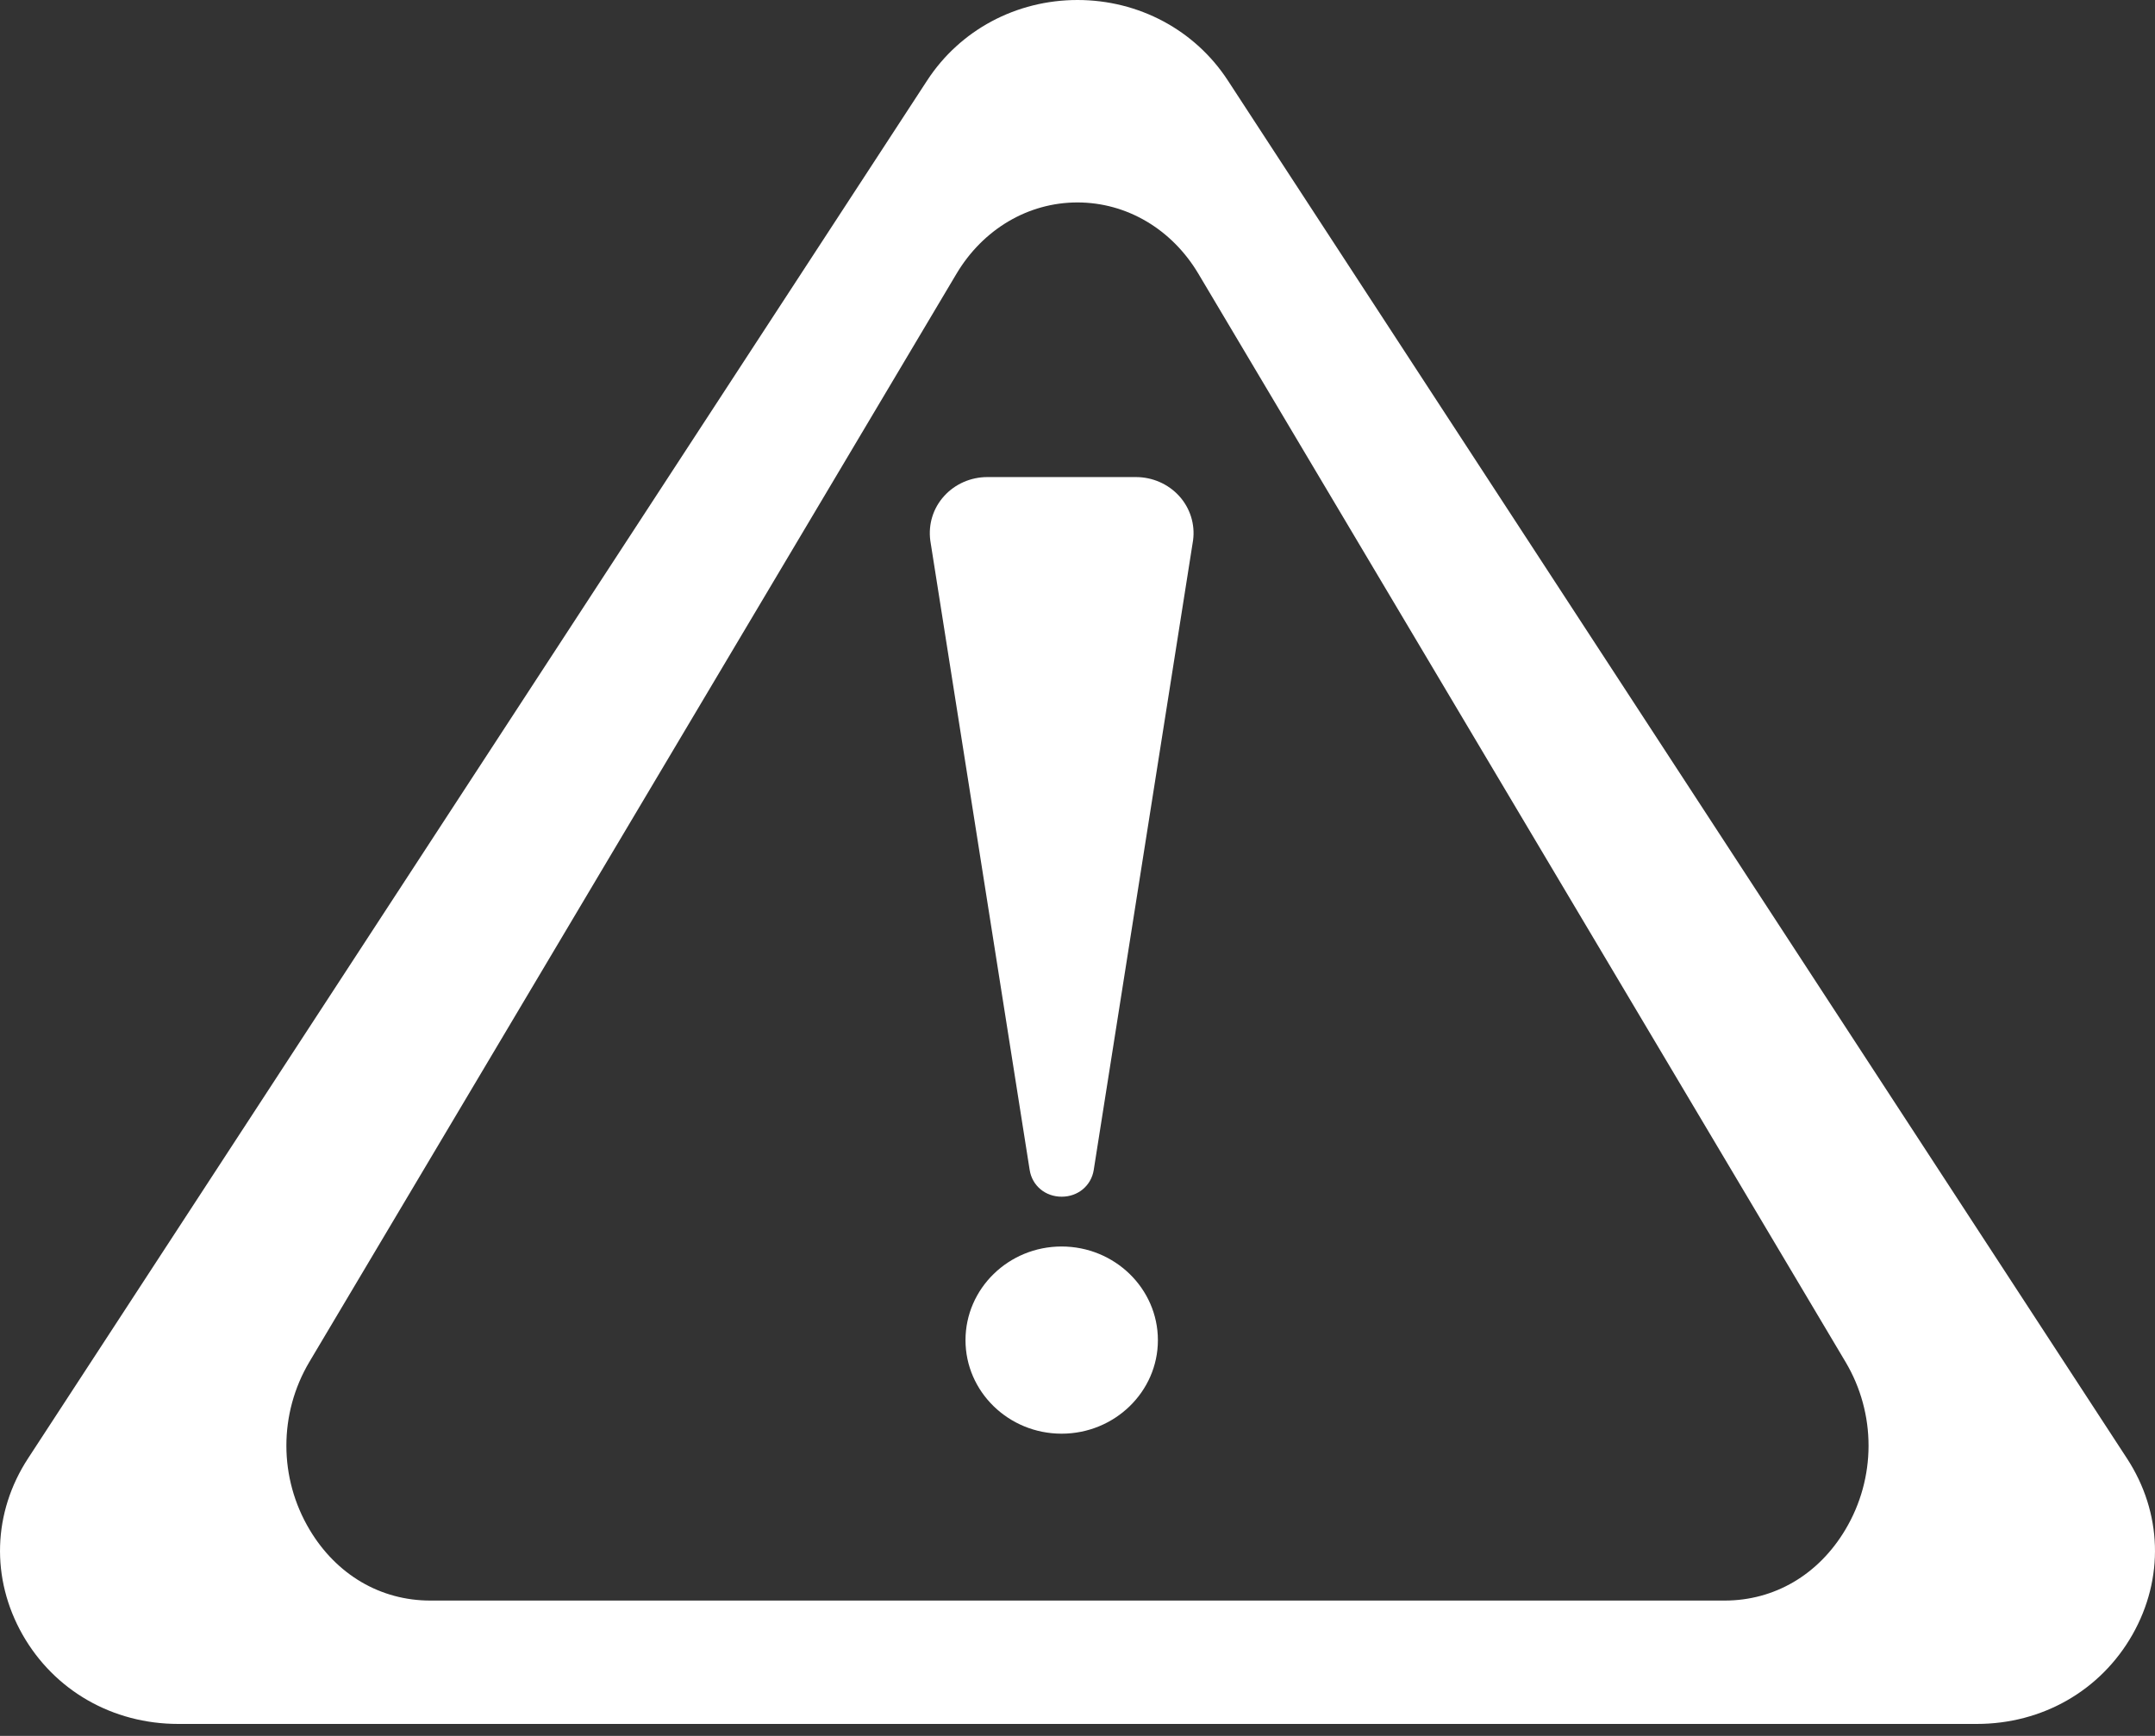 <svg width="36" height="29" viewBox="0 0 36 29" fill="none" xmlns="http://www.w3.org/2000/svg">
<rect x="0" y="0" width="36" height="29" fill="#333333" stroke="none"/>
<path d="M35.531 24.363L20.51 1.342C19.962 0.502 19.024 0 18 0C16.976 0 16.038 0.502 15.49 1.342L0.469 24.363C-0.122 25.268 -0.156 26.37 0.377 27.309C0.908 28.242 1.88 28.8 2.978 28.8H33.022C34.12 28.8 35.092 28.242 35.623 27.309C36.156 26.37 36.122 25.268 35.531 24.363H35.531ZM30.827 25.555C30.378 26.308 29.643 26.739 28.81 26.739H7.189C6.356 26.739 5.621 26.308 5.172 25.555C4.656 24.691 4.655 23.617 5.168 22.752L15.978 4.574C16.422 3.828 17.177 3.382 17.999 3.382C18.821 3.382 19.576 3.827 20.02 4.574L30.83 22.752C31.344 23.616 31.343 24.691 30.827 25.555H30.827Z" fill="white"/>
<path d="M18.976 7.97H16.494C16.218 7.97 15.955 8.085 15.773 8.286C15.589 8.488 15.505 8.756 15.541 9.031L17.201 19.546C17.243 19.809 17.463 19.992 17.735 19.992H17.736C18.008 19.992 18.228 19.809 18.271 19.547V19.546L19.931 9.024C19.966 8.757 19.881 8.487 19.698 8.286C19.515 8.085 19.252 7.97 18.976 7.97L18.976 7.97Z" fill="white"/>
<path d="M17.734 20.824C16.849 20.824 16.129 21.526 16.129 22.389C16.129 23.25 16.849 23.951 17.734 23.951C18.621 23.951 19.343 23.25 19.343 22.389C19.343 21.526 18.621 20.824 17.734 20.824Z" fill="white"/>
</svg>
